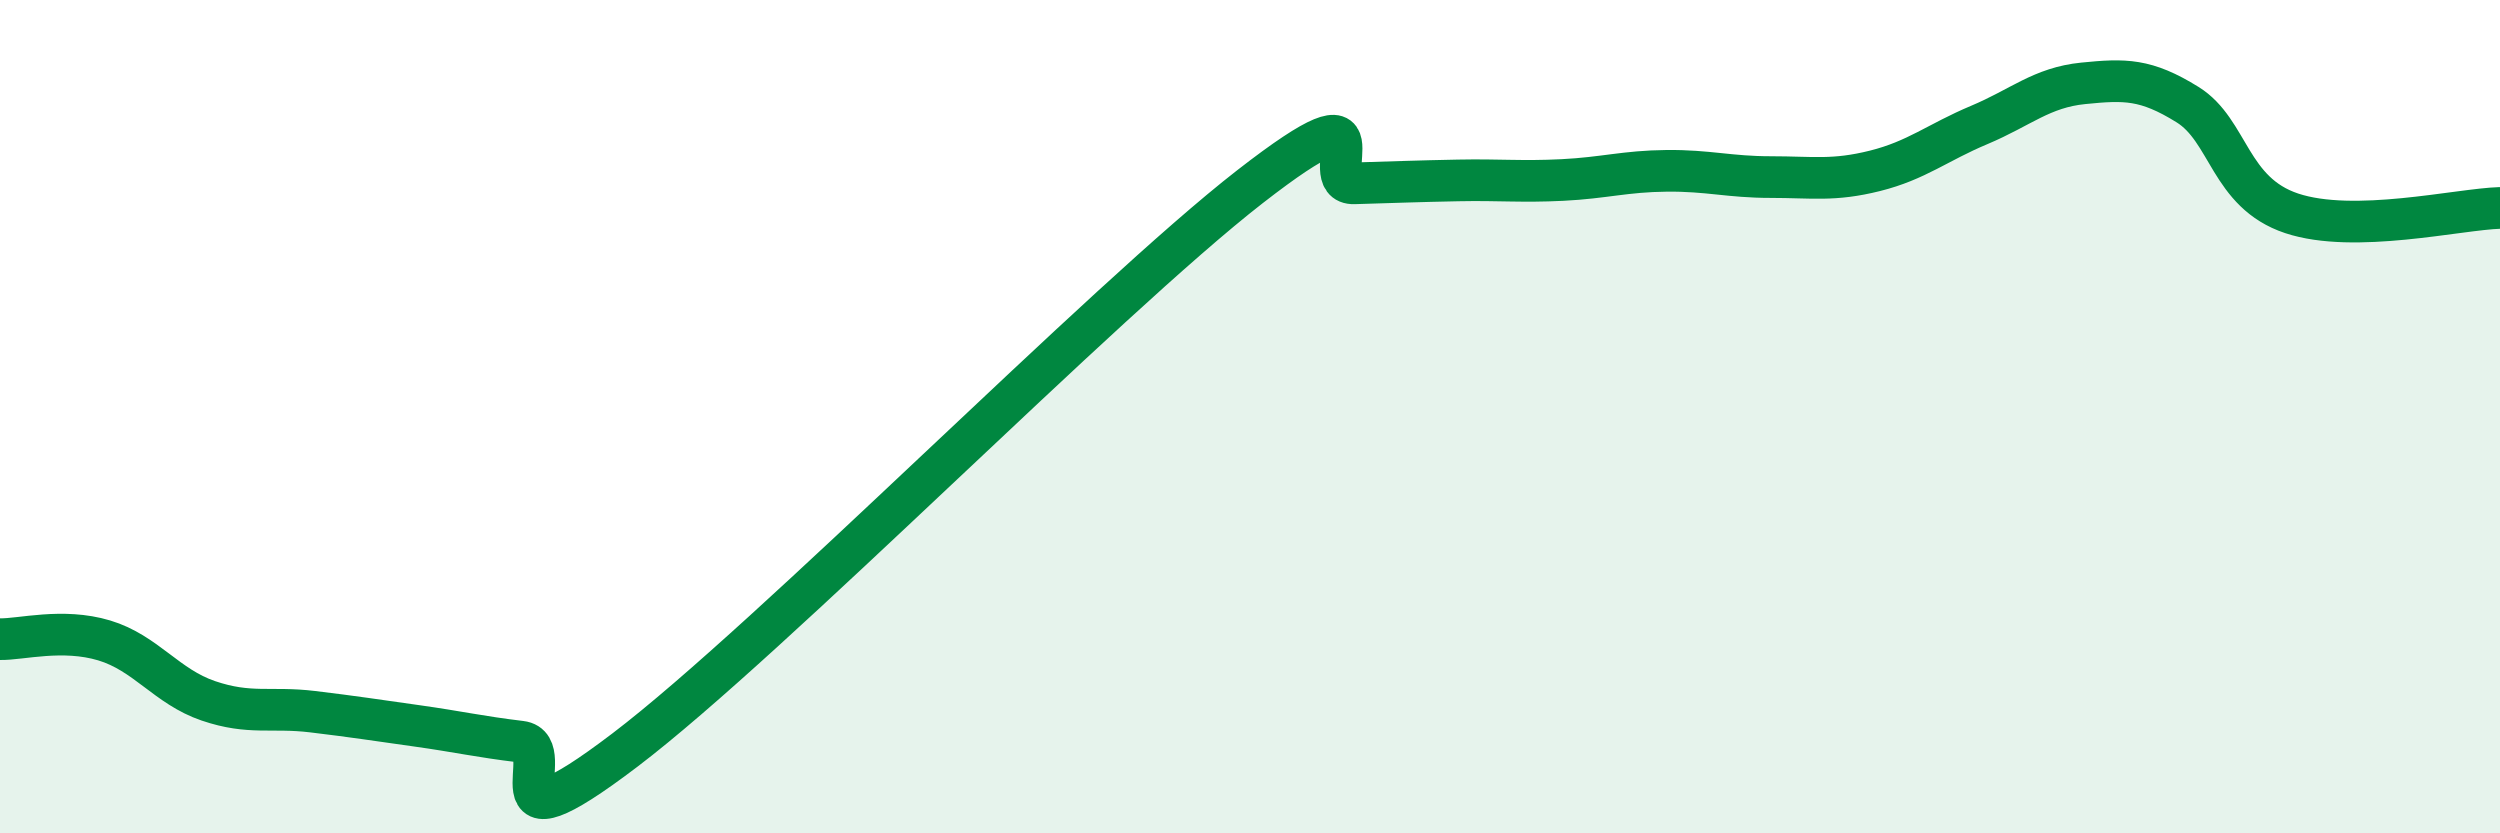 
    <svg width="60" height="20" viewBox="0 0 60 20" xmlns="http://www.w3.org/2000/svg">
      <path
        d="M 0,15.34 C 0.5,15.35 1.5,15.07 2.5,15.37 C 3.5,15.67 4,16.48 5,16.82 C 6,17.16 6.5,16.96 7.5,17.08 C 8.5,17.2 9,17.28 10,17.42 C 11,17.56 11.5,17.68 12.5,17.8 C 13.5,17.92 11.5,20.66 15,18 C 18.5,15.34 26.5,7.2 30,4.48 C 33.5,1.76 31.5,4.43 32.5,4.4 C 33.5,4.37 34,4.35 35,4.33 C 36,4.31 36.5,4.37 37.5,4.32 C 38.5,4.27 39,4.11 40,4.1 C 41,4.09 41.5,4.25 42.5,4.25 C 43.5,4.25 44,4.35 45,4.1 C 46,3.85 46.5,3.42 47.5,3 C 48.5,2.58 49,2.1 50,2 C 51,1.9 51.5,1.89 52.5,2.51 C 53.5,3.13 53.5,4.62 55,5.12 C 56.5,5.62 59,5.02 60,4.99L60 20L0 20Z"
        fill="#008740"
        opacity="0.1"
        stroke-linecap="round"
        stroke-linejoin="round"
      />
      <path
        d="M 0,15.34 C 0.5,15.35 1.5,15.07 2.5,15.37 C 3.5,15.67 4,16.48 5,16.82 C 6,17.16 6.5,16.96 7.5,17.08 C 8.5,17.2 9,17.28 10,17.42 C 11,17.56 11.5,17.68 12.5,17.8 C 13.5,17.92 11.5,20.66 15,18 C 18.5,15.34 26.5,7.2 30,4.48 C 33.5,1.76 31.5,4.43 32.5,4.4 C 33.5,4.37 34,4.35 35,4.33 C 36,4.31 36.5,4.37 37.5,4.32 C 38.5,4.27 39,4.11 40,4.1 C 41,4.09 41.5,4.25 42.5,4.25 C 43.5,4.25 44,4.35 45,4.1 C 46,3.85 46.5,3.42 47.5,3 C 48.5,2.58 49,2.1 50,2 C 51,1.9 51.5,1.89 52.5,2.51 C 53.5,3.13 53.5,4.62 55,5.12 C 56.5,5.62 59,5.02 60,4.99"
        stroke="#008740"
        stroke-width="1"
        fill="none"
        stroke-linecap="round"
        stroke-linejoin="round"
      />
    </svg>
  